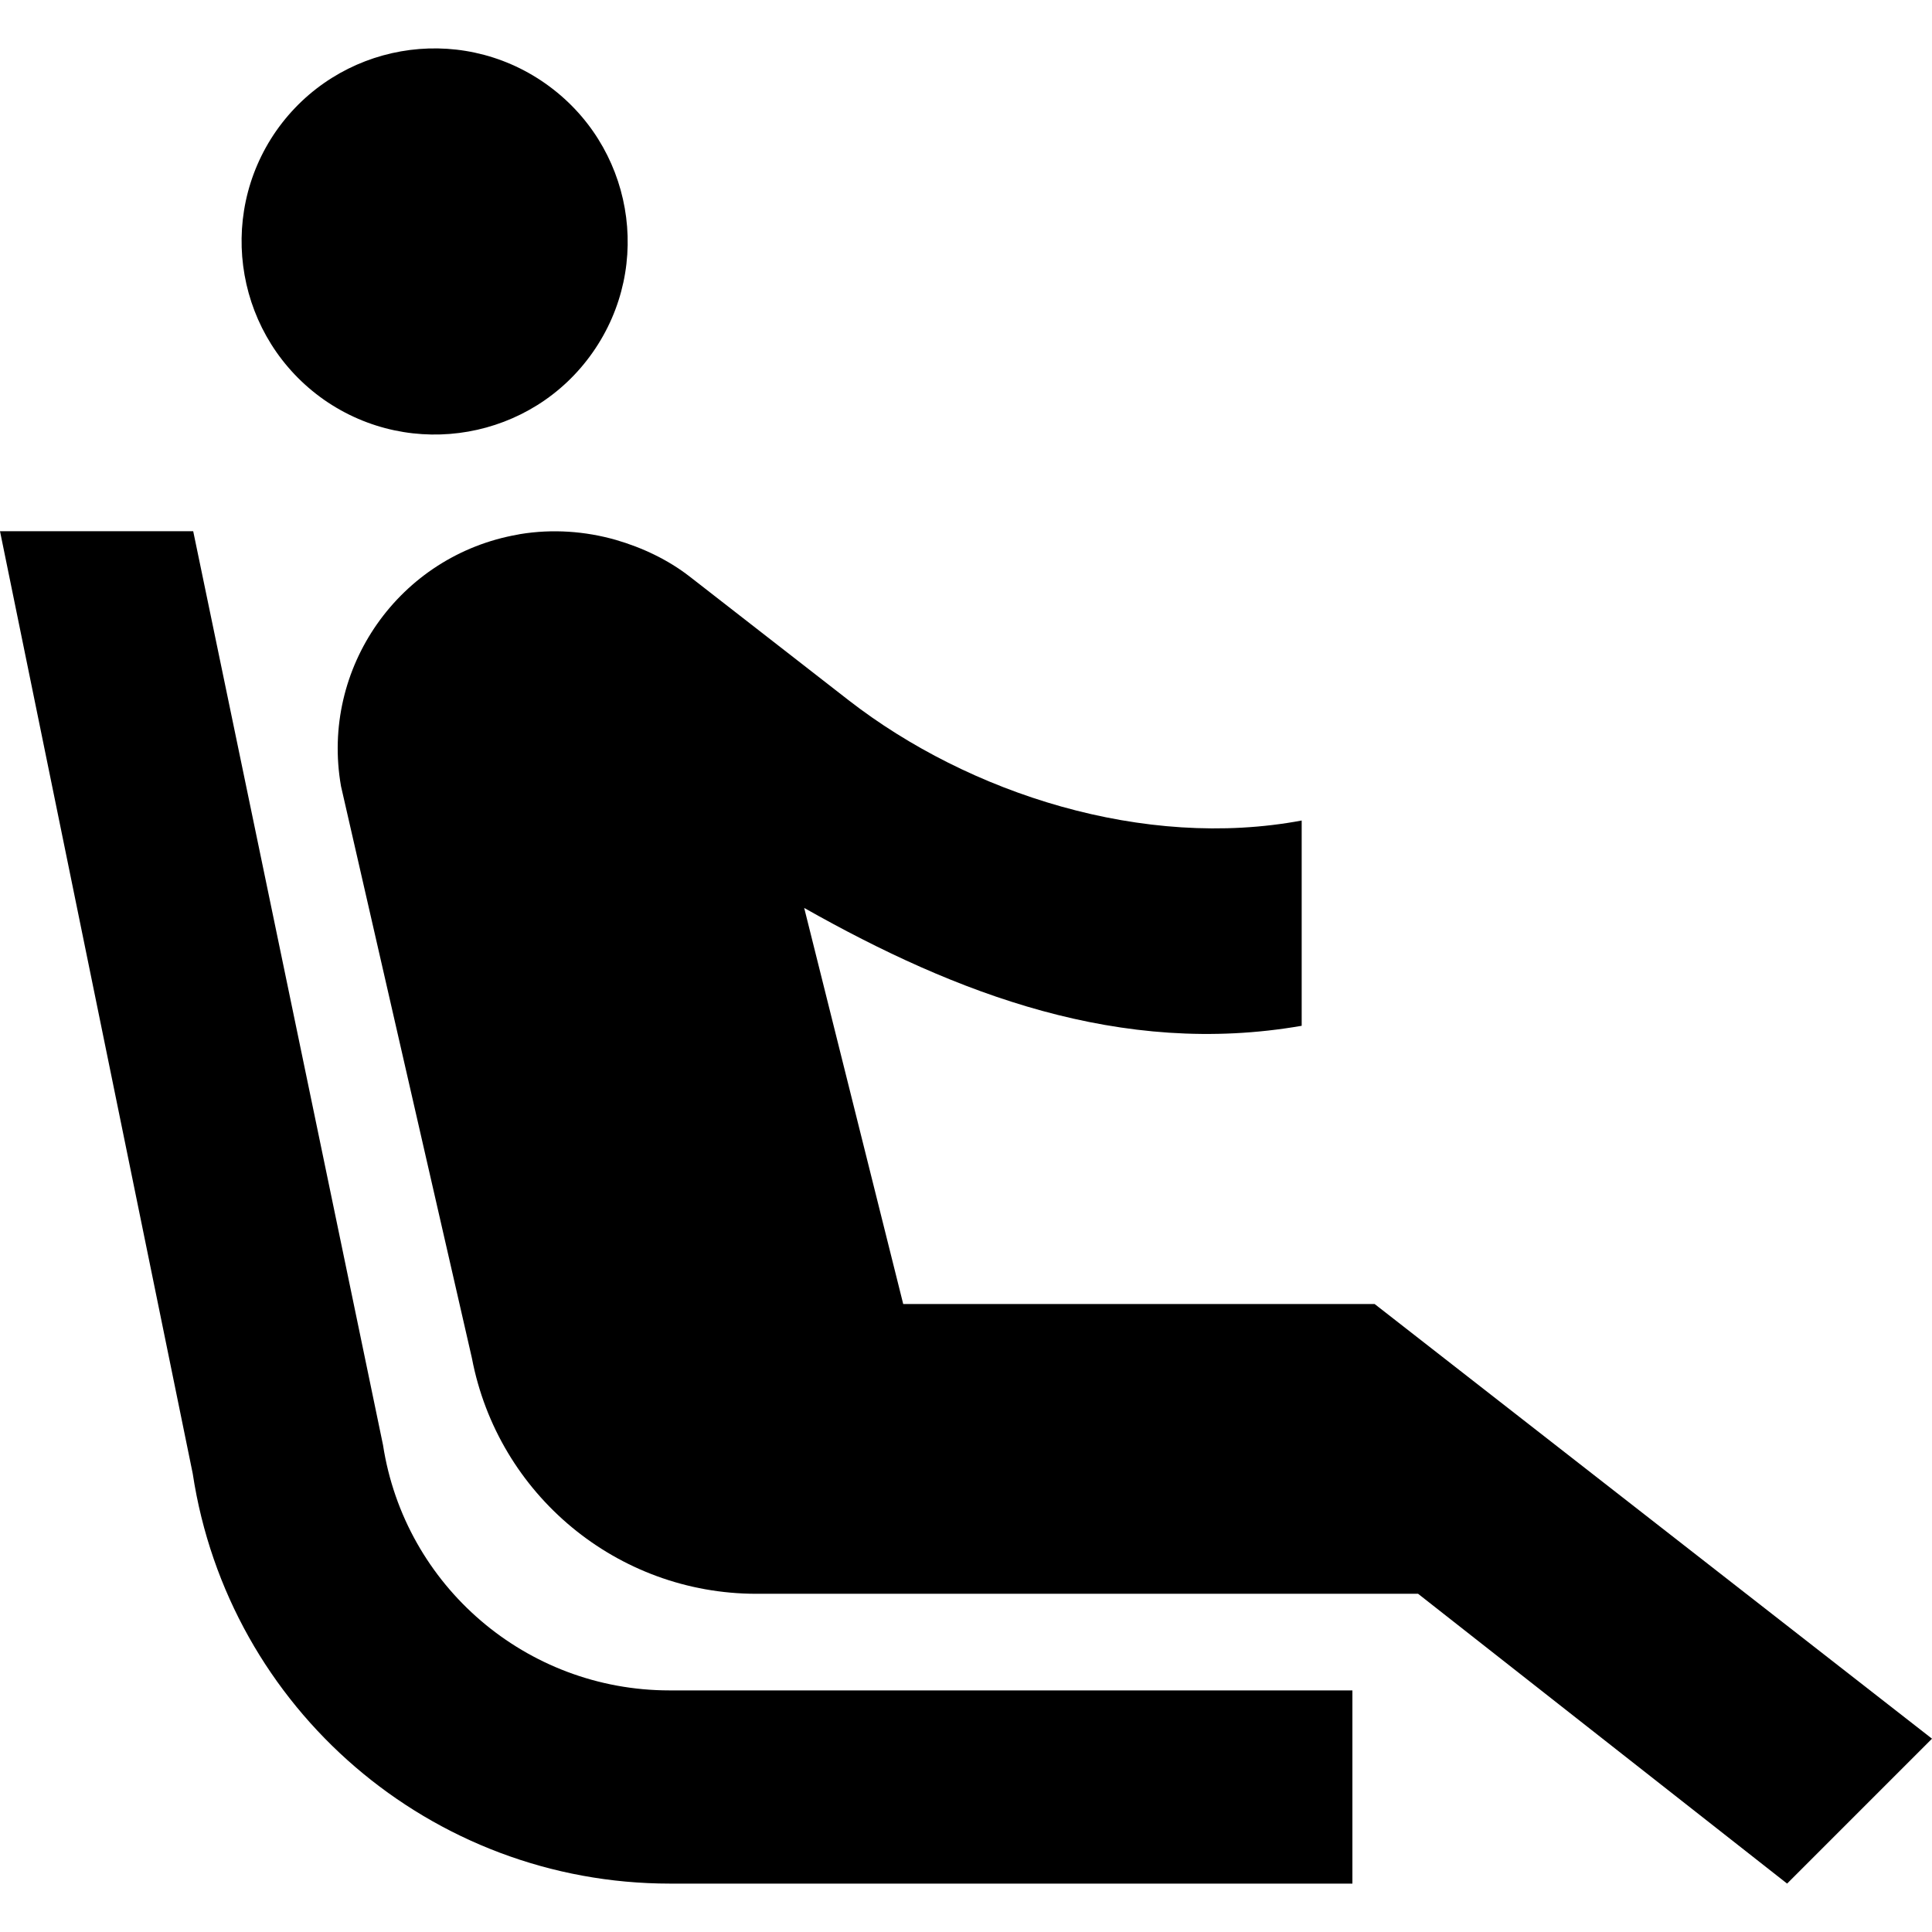 <?xml version="1.0" encoding="UTF-8"?> <!-- Generator: Adobe Illustrator 19.0.0, SVG Export Plug-In . SVG Version: 6.00 Build 0) --> <svg xmlns="http://www.w3.org/2000/svg" xmlns:xlink="http://www.w3.org/1999/xlink" version="1.1" id="Capa_1" x="0px" y="0px" viewBox="0 0 426.667 426.667" style="enable-background:new 0 0 426.667 426.667;" xml:space="preserve"> <g> <g> <g> <path d="M71.573,88.298c19.307,13.44,45.867,8.747,59.307-10.453c13.547-19.307,8.853-45.867-10.453-59.413 C101.12,4.885,74.56,9.578,61.013,28.885C47.573,48.191,52.267,74.751,71.573,88.298z"></path> <path d="M84.587,319.125l-41.92-201.813H0l42.56,208.107c7.893,52.053,52.693,90.56,105.387,90.56h150.72v-42.667H147.84 C116.267,373.311,89.387,350.271,84.587,319.125z"></path> <path d="M303.573,287.978H199.467L177.6,200.511c33.6,18.987,69.973,32.96,109.867,26.027v-45.333 c-34.773,6.507-73.387-5.867-100.053-26.56l-35.093-27.307c-4.8-3.733-10.453-6.4-16.32-8.107 c-6.72-1.92-13.973-2.453-21.12-1.28l-0.533,0.107c-26.133,4.587-43.627,29.44-39.04,55.573l28.907,126.293 c5.76,30.187,32.107,52.053,62.827,52.053h146.133l81.493,64l32-32L303.573,287.978z"></path> </g> </g> </g> <g> </g> <g> </g> <g> </g> <g> </g> <g> </g> <g> </g> <g> </g> <g> </g> <g> </g> <g> </g> <g> </g> <g> </g> <g> </g> <g> </g> <g> </g> </svg> 